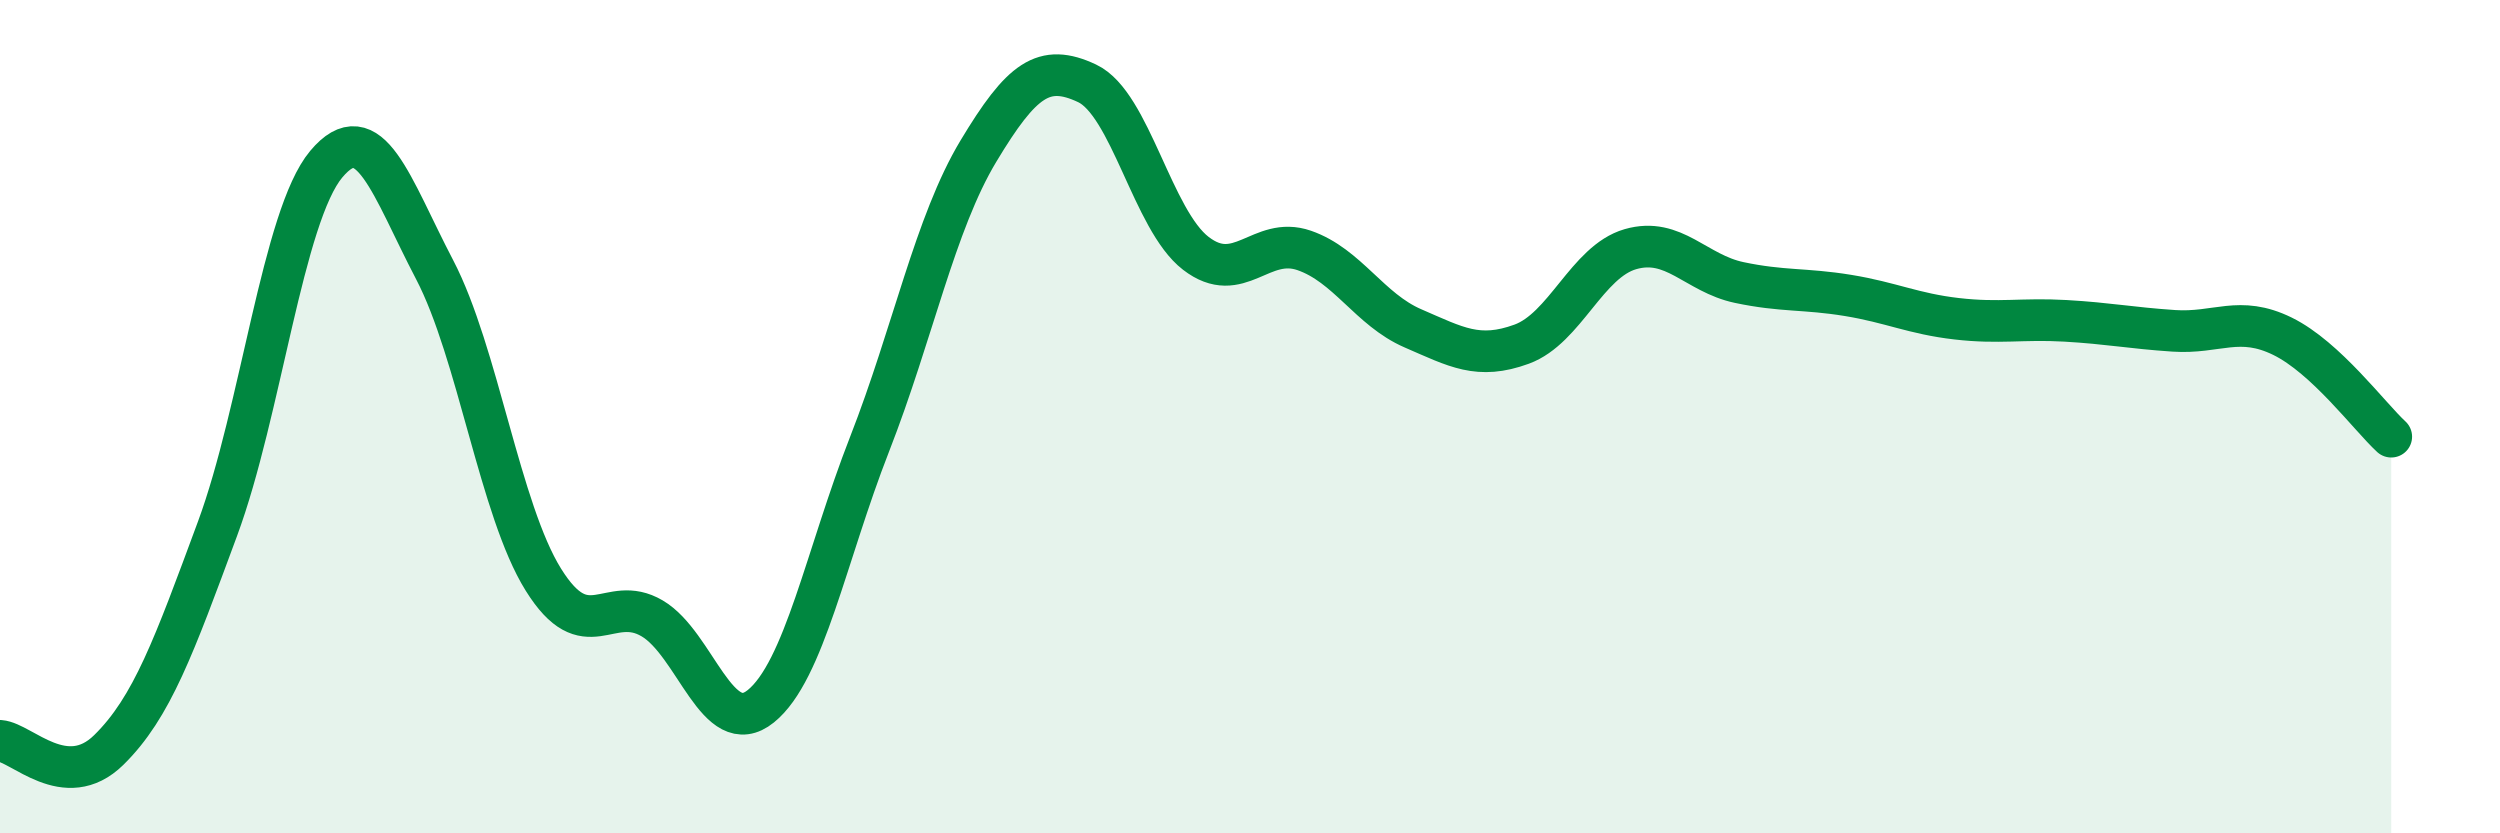 
    <svg width="60" height="20" viewBox="0 0 60 20" xmlns="http://www.w3.org/2000/svg">
      <path
        d="M 0,17.78 C 0.52,17.82 1.57,19.02 2.61,18 C 3.65,16.98 4.18,15.5 5.22,12.69 C 6.26,9.88 6.79,5.18 7.83,3.94 C 8.87,2.7 9.39,4.48 10.43,6.47 C 11.47,8.46 12,12.24 13.04,13.91 C 14.08,15.58 14.61,14.23 15.65,14.84 C 16.69,15.45 17.22,17.79 18.26,16.95 C 19.3,16.11 19.83,13.32 20.87,10.66 C 21.91,8 22.44,5.36 23.48,3.63 C 24.52,1.9 25.05,1.51 26.09,2 C 27.13,2.49 27.66,5.28 28.7,6.08 C 29.74,6.88 30.26,5.65 31.3,6.01 C 32.34,6.37 32.87,7.43 33.91,7.88 C 34.95,8.33 35.48,8.64 36.52,8.26 C 37.56,7.88 38.09,6.28 39.13,5.98 C 40.17,5.68 40.7,6.56 41.74,6.78 C 42.78,7 43.31,6.92 44.35,7.09 C 45.39,7.26 45.92,7.53 46.96,7.65 C 48,7.77 48.53,7.64 49.57,7.7 C 50.61,7.76 51.13,7.87 52.17,7.94 C 53.21,8.01 53.74,7.56 54.78,8.07 C 55.82,8.58 56.87,10 57.39,10.48L57.39 20L0 20Z"
        fill="#008740"
        opacity="0.1"
        stroke-linecap="round"
        stroke-linejoin="round"
      />
      <path
        d="M 0,17.78 C 0.52,17.82 1.57,19.02 2.61,18 C 3.65,16.98 4.18,15.5 5.22,12.69 C 6.26,9.88 6.79,5.18 7.83,3.94 C 8.87,2.7 9.39,4.48 10.43,6.47 C 11.47,8.46 12,12.24 13.04,13.91 C 14.08,15.58 14.61,14.23 15.65,14.84 C 16.69,15.45 17.22,17.79 18.26,16.95 C 19.3,16.11 19.83,13.32 20.87,10.66 C 21.91,8 22.44,5.36 23.48,3.63 C 24.52,1.9 25.05,1.51 26.09,2 C 27.13,2.49 27.66,5.28 28.7,6.08 C 29.74,6.88 30.26,5.65 31.3,6.01 C 32.34,6.37 32.87,7.43 33.91,7.88 C 34.95,8.33 35.48,8.64 36.52,8.26 C 37.56,7.88 38.09,6.28 39.13,5.98 C 40.17,5.68 40.7,6.56 41.74,6.78 C 42.78,7 43.31,6.92 44.35,7.09 C 45.39,7.26 45.92,7.53 46.96,7.65 C 48,7.77 48.53,7.64 49.57,7.7 C 50.61,7.76 51.13,7.87 52.17,7.94 C 53.21,8.01 53.74,7.56 54.78,8.07 C 55.82,8.58 56.87,10 57.39,10.48"
        stroke="#008740"
        stroke-width="1"
        fill="none"
        stroke-linecap="round"
        stroke-linejoin="round"
      />
    </svg>
  